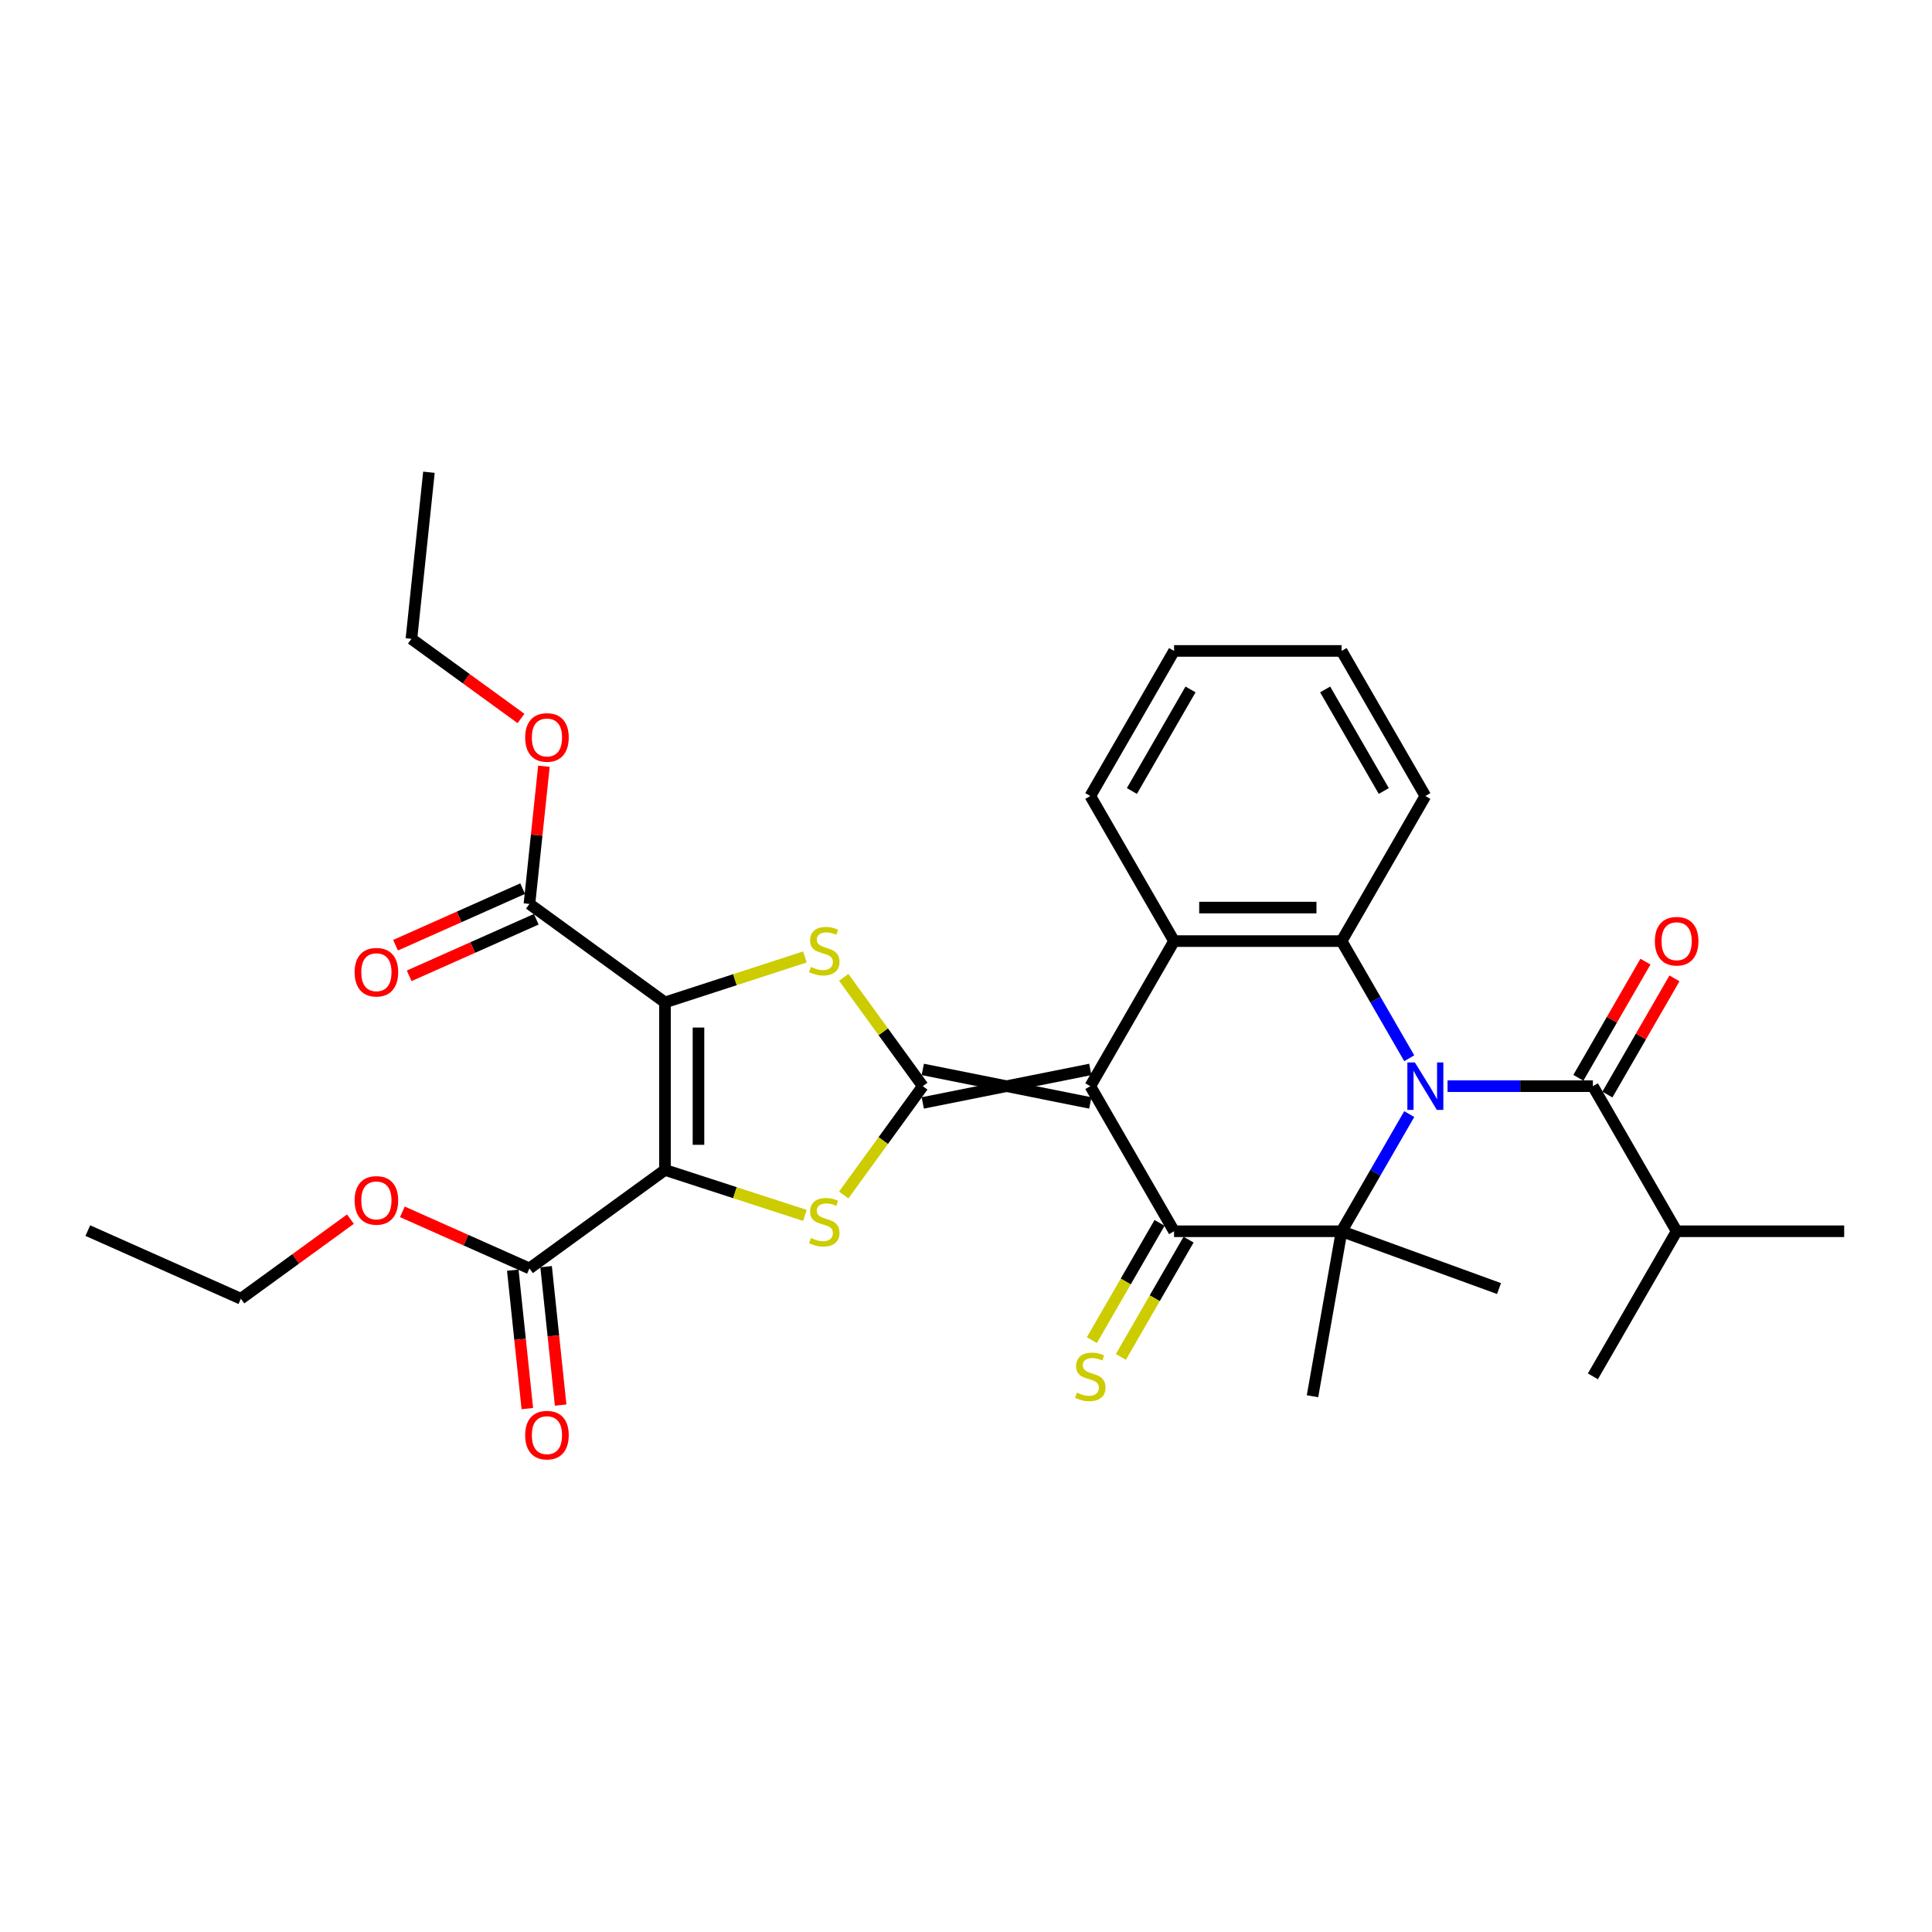 <?xml version='1.0' encoding='iso-8859-1'?>
<svg version='1.1' baseProfile='full'
              xmlns='http://www.w3.org/2000/svg'
                      xmlns:rdkit='http://www.rdkit.org/xml'
                      xmlns:xlink='http://www.w3.org/1999/xlink'
                  xml:space='preserve'
width='1000px' height='1000px' viewBox='0 0 1000 1000'>
<!-- END OF HEADER -->
<rect style='opacity:1.0;fill:#FFFFFF;stroke:none' width='1000' height='1000' x='0' y='0'> </rect>
<path class='bond-1' d='M 564.339,553.532 L 477.627,570.875' style='fill:none;fill-rule:evenodd;stroke:#000000;stroke-width:6px;stroke-linecap:butt;stroke-linejoin:miter;stroke-opacity:1' />
<path class='bond-1' d='M 564.339,570.875 L 477.627,553.532' style='fill:none;fill-rule:evenodd;stroke:#000000;stroke-width:6px;stroke-linecap:butt;stroke-linejoin:miter;stroke-opacity:1' />
<path class='bond-4' d='M 564.339,562.204 L 607.695,637.299' style='fill:none;fill-rule:evenodd;stroke:#000000;stroke-width:6px;stroke-linecap:butt;stroke-linejoin:miter;stroke-opacity:1' />
<path class='bond-9' d='M 564.339,562.204 L 607.695,487.108' style='fill:none;fill-rule:evenodd;stroke:#000000;stroke-width:6px;stroke-linecap:butt;stroke-linejoin:miter;stroke-opacity:1' />
<path class='bond-0' d='M 729.424,547.757 L 711.916,517.433' style='fill:none;fill-rule:evenodd;stroke:#0000FF;stroke-width:6px;stroke-linecap:butt;stroke-linejoin:miter;stroke-opacity:1' />
<path class='bond-0' d='M 711.916,517.433 L 694.408,487.108' style='fill:none;fill-rule:evenodd;stroke:#000000;stroke-width:6px;stroke-linecap:butt;stroke-linejoin:miter;stroke-opacity:1' />
<path class='bond-10' d='M 749.245,562.204 L 786.861,562.204' style='fill:none;fill-rule:evenodd;stroke:#0000FF;stroke-width:6px;stroke-linecap:butt;stroke-linejoin:miter;stroke-opacity:1' />
<path class='bond-10' d='M 786.861,562.204 L 824.477,562.204' style='fill:none;fill-rule:evenodd;stroke:#000000;stroke-width:6px;stroke-linecap:butt;stroke-linejoin:miter;stroke-opacity:1' />
<path class='bond-32' d='M 729.424,576.65 L 711.916,606.974' style='fill:none;fill-rule:evenodd;stroke:#0000FF;stroke-width:6px;stroke-linecap:butt;stroke-linejoin:miter;stroke-opacity:1' />
<path class='bond-32' d='M 711.916,606.974 L 694.408,637.299' style='fill:none;fill-rule:evenodd;stroke:#000000;stroke-width:6px;stroke-linecap:butt;stroke-linejoin:miter;stroke-opacity:1' />
<path class='bond-6' d='M 477.627,562.204 L 457.163,534.038' style='fill:none;fill-rule:evenodd;stroke:#000000;stroke-width:6px;stroke-linecap:butt;stroke-linejoin:miter;stroke-opacity:1' />
<path class='bond-6' d='M 457.163,534.038 L 436.7,505.872' style='fill:none;fill-rule:evenodd;stroke:#CCCC00;stroke-width:6px;stroke-linecap:butt;stroke-linejoin:miter;stroke-opacity:1' />
<path class='bond-7' d='M 477.627,562.204 L 457.163,590.369' style='fill:none;fill-rule:evenodd;stroke:#000000;stroke-width:6px;stroke-linecap:butt;stroke-linejoin:miter;stroke-opacity:1' />
<path class='bond-7' d='M 457.163,590.369 L 436.7,618.535' style='fill:none;fill-rule:evenodd;stroke:#CCCC00;stroke-width:6px;stroke-linecap:butt;stroke-linejoin:miter;stroke-opacity:1' />
<path class='bond-2' d='M 344.19,605.56 L 380.404,617.326' style='fill:none;fill-rule:evenodd;stroke:#000000;stroke-width:6px;stroke-linecap:butt;stroke-linejoin:miter;stroke-opacity:1' />
<path class='bond-2' d='M 380.404,617.326 L 416.617,629.093' style='fill:none;fill-rule:evenodd;stroke:#CCCC00;stroke-width:6px;stroke-linecap:butt;stroke-linejoin:miter;stroke-opacity:1' />
<path class='bond-12' d='M 344.19,605.56 L 274.038,656.528' style='fill:none;fill-rule:evenodd;stroke:#000000;stroke-width:6px;stroke-linecap:butt;stroke-linejoin:miter;stroke-opacity:1' />
<path class='bond-33' d='M 344.19,605.56 L 344.19,518.847' style='fill:none;fill-rule:evenodd;stroke:#000000;stroke-width:6px;stroke-linecap:butt;stroke-linejoin:miter;stroke-opacity:1' />
<path class='bond-33' d='M 361.532,592.553 L 361.532,531.854' style='fill:none;fill-rule:evenodd;stroke:#000000;stroke-width:6px;stroke-linecap:butt;stroke-linejoin:miter;stroke-opacity:1' />
<path class='bond-3' d='M 344.19,518.847 L 380.404,507.081' style='fill:none;fill-rule:evenodd;stroke:#000000;stroke-width:6px;stroke-linecap:butt;stroke-linejoin:miter;stroke-opacity:1' />
<path class='bond-3' d='M 380.404,507.081 L 416.617,495.314' style='fill:none;fill-rule:evenodd;stroke:#CCCC00;stroke-width:6px;stroke-linecap:butt;stroke-linejoin:miter;stroke-opacity:1' />
<path class='bond-11' d='M 344.19,518.847 L 274.038,467.879' style='fill:none;fill-rule:evenodd;stroke:#000000;stroke-width:6px;stroke-linecap:butt;stroke-linejoin:miter;stroke-opacity:1' />
<path class='bond-5' d='M 607.695,637.299 L 694.408,637.299' style='fill:none;fill-rule:evenodd;stroke:#000000;stroke-width:6px;stroke-linecap:butt;stroke-linejoin:miter;stroke-opacity:1' />
<path class='bond-13' d='M 600.186,632.963 L 582.668,663.305' style='fill:none;fill-rule:evenodd;stroke:#000000;stroke-width:6px;stroke-linecap:butt;stroke-linejoin:miter;stroke-opacity:1' />
<path class='bond-13' d='M 582.668,663.305 L 565.15,693.647' style='fill:none;fill-rule:evenodd;stroke:#CCCC00;stroke-width:6px;stroke-linecap:butt;stroke-linejoin:miter;stroke-opacity:1' />
<path class='bond-13' d='M 615.205,641.634 L 597.687,671.976' style='fill:none;fill-rule:evenodd;stroke:#000000;stroke-width:6px;stroke-linecap:butt;stroke-linejoin:miter;stroke-opacity:1' />
<path class='bond-13' d='M 597.687,671.976 L 580.169,702.318' style='fill:none;fill-rule:evenodd;stroke:#CCCC00;stroke-width:6px;stroke-linecap:butt;stroke-linejoin:miter;stroke-opacity:1' />
<path class='bond-18' d='M 694.408,637.299 L 679.351,722.694' style='fill:none;fill-rule:evenodd;stroke:#000000;stroke-width:6px;stroke-linecap:butt;stroke-linejoin:miter;stroke-opacity:1' />
<path class='bond-19' d='M 694.408,637.299 L 775.891,666.956' style='fill:none;fill-rule:evenodd;stroke:#000000;stroke-width:6px;stroke-linecap:butt;stroke-linejoin:miter;stroke-opacity:1' />
<path class='bond-8' d='M 694.408,487.108 L 607.695,487.108' style='fill:none;fill-rule:evenodd;stroke:#000000;stroke-width:6px;stroke-linecap:butt;stroke-linejoin:miter;stroke-opacity:1' />
<path class='bond-8' d='M 681.401,469.766 L 620.702,469.766' style='fill:none;fill-rule:evenodd;stroke:#000000;stroke-width:6px;stroke-linecap:butt;stroke-linejoin:miter;stroke-opacity:1' />
<path class='bond-22' d='M 694.408,487.108 L 737.764,412.013' style='fill:none;fill-rule:evenodd;stroke:#000000;stroke-width:6px;stroke-linecap:butt;stroke-linejoin:miter;stroke-opacity:1' />
<path class='bond-23' d='M 607.695,487.108 L 564.339,412.013' style='fill:none;fill-rule:evenodd;stroke:#000000;stroke-width:6px;stroke-linecap:butt;stroke-linejoin:miter;stroke-opacity:1' />
<path class='bond-14' d='M 831.986,566.539 L 849.344,536.475' style='fill:none;fill-rule:evenodd;stroke:#000000;stroke-width:6px;stroke-linecap:butt;stroke-linejoin:miter;stroke-opacity:1' />
<path class='bond-14' d='M 849.344,536.475 L 866.702,506.41' style='fill:none;fill-rule:evenodd;stroke:#FF0000;stroke-width:6px;stroke-linecap:butt;stroke-linejoin:miter;stroke-opacity:1' />
<path class='bond-14' d='M 816.967,557.868 L 834.325,527.804' style='fill:none;fill-rule:evenodd;stroke:#000000;stroke-width:6px;stroke-linecap:butt;stroke-linejoin:miter;stroke-opacity:1' />
<path class='bond-14' d='M 834.325,527.804 L 851.682,497.739' style='fill:none;fill-rule:evenodd;stroke:#FF0000;stroke-width:6px;stroke-linecap:butt;stroke-linejoin:miter;stroke-opacity:1' />
<path class='bond-17' d='M 824.477,562.204 L 867.833,637.299' style='fill:none;fill-rule:evenodd;stroke:#000000;stroke-width:6px;stroke-linecap:butt;stroke-linejoin:miter;stroke-opacity:1' />
<path class='bond-16' d='M 270.511,459.957 L 237.623,474.6' style='fill:none;fill-rule:evenodd;stroke:#000000;stroke-width:6px;stroke-linecap:butt;stroke-linejoin:miter;stroke-opacity:1' />
<path class='bond-16' d='M 237.623,474.6 L 204.736,489.242' style='fill:none;fill-rule:evenodd;stroke:#FF0000;stroke-width:6px;stroke-linecap:butt;stroke-linejoin:miter;stroke-opacity:1' />
<path class='bond-16' d='M 277.565,475.801 L 244.677,490.443' style='fill:none;fill-rule:evenodd;stroke:#000000;stroke-width:6px;stroke-linecap:butt;stroke-linejoin:miter;stroke-opacity:1' />
<path class='bond-16' d='M 244.677,490.443 L 211.79,505.086' style='fill:none;fill-rule:evenodd;stroke:#FF0000;stroke-width:6px;stroke-linecap:butt;stroke-linejoin:miter;stroke-opacity:1' />
<path class='bond-20' d='M 274.038,467.879 L 277.783,432.243' style='fill:none;fill-rule:evenodd;stroke:#000000;stroke-width:6px;stroke-linecap:butt;stroke-linejoin:miter;stroke-opacity:1' />
<path class='bond-20' d='M 277.783,432.243 L 281.529,396.608' style='fill:none;fill-rule:evenodd;stroke:#FF0000;stroke-width:6px;stroke-linecap:butt;stroke-linejoin:miter;stroke-opacity:1' />
<path class='bond-15' d='M 265.414,657.434 L 269.18,693.261' style='fill:none;fill-rule:evenodd;stroke:#000000;stroke-width:6px;stroke-linecap:butt;stroke-linejoin:miter;stroke-opacity:1' />
<path class='bond-15' d='M 269.18,693.261 L 272.945,729.087' style='fill:none;fill-rule:evenodd;stroke:#FF0000;stroke-width:6px;stroke-linecap:butt;stroke-linejoin:miter;stroke-opacity:1' />
<path class='bond-15' d='M 282.662,655.622 L 286.427,691.448' style='fill:none;fill-rule:evenodd;stroke:#000000;stroke-width:6px;stroke-linecap:butt;stroke-linejoin:miter;stroke-opacity:1' />
<path class='bond-15' d='M 286.427,691.448 L 290.193,727.274' style='fill:none;fill-rule:evenodd;stroke:#FF0000;stroke-width:6px;stroke-linecap:butt;stroke-linejoin:miter;stroke-opacity:1' />
<path class='bond-21' d='M 274.038,656.528 L 241.15,641.886' style='fill:none;fill-rule:evenodd;stroke:#000000;stroke-width:6px;stroke-linecap:butt;stroke-linejoin:miter;stroke-opacity:1' />
<path class='bond-21' d='M 241.15,641.886 L 208.263,627.243' style='fill:none;fill-rule:evenodd;stroke:#FF0000;stroke-width:6px;stroke-linecap:butt;stroke-linejoin:miter;stroke-opacity:1' />
<path class='bond-24' d='M 867.833,637.299 L 954.545,637.299' style='fill:none;fill-rule:evenodd;stroke:#000000;stroke-width:6px;stroke-linecap:butt;stroke-linejoin:miter;stroke-opacity:1' />
<path class='bond-25' d='M 867.833,637.299 L 824.477,712.394' style='fill:none;fill-rule:evenodd;stroke:#000000;stroke-width:6px;stroke-linecap:butt;stroke-linejoin:miter;stroke-opacity:1' />
<path class='bond-26' d='M 269.662,371.876 L 241.306,351.275' style='fill:none;fill-rule:evenodd;stroke:#FF0000;stroke-width:6px;stroke-linecap:butt;stroke-linejoin:miter;stroke-opacity:1' />
<path class='bond-26' d='M 241.306,351.275 L 212.95,330.673' style='fill:none;fill-rule:evenodd;stroke:#000000;stroke-width:6px;stroke-linecap:butt;stroke-linejoin:miter;stroke-opacity:1' />
<path class='bond-27' d='M 181.382,631.024 L 153.026,651.626' style='fill:none;fill-rule:evenodd;stroke:#FF0000;stroke-width:6px;stroke-linecap:butt;stroke-linejoin:miter;stroke-opacity:1' />
<path class='bond-27' d='M 153.026,651.626 L 124.67,672.227' style='fill:none;fill-rule:evenodd;stroke:#000000;stroke-width:6px;stroke-linecap:butt;stroke-linejoin:miter;stroke-opacity:1' />
<path class='bond-34' d='M 737.764,412.013 L 694.408,336.918' style='fill:none;fill-rule:evenodd;stroke:#000000;stroke-width:6px;stroke-linecap:butt;stroke-linejoin:miter;stroke-opacity:1' />
<path class='bond-34' d='M 716.242,409.42 L 685.892,356.853' style='fill:none;fill-rule:evenodd;stroke:#000000;stroke-width:6px;stroke-linecap:butt;stroke-linejoin:miter;stroke-opacity:1' />
<path class='bond-28' d='M 564.339,412.013 L 607.695,336.918' style='fill:none;fill-rule:evenodd;stroke:#000000;stroke-width:6px;stroke-linecap:butt;stroke-linejoin:miter;stroke-opacity:1' />
<path class='bond-28' d='M 585.862,409.42 L 616.211,356.853' style='fill:none;fill-rule:evenodd;stroke:#000000;stroke-width:6px;stroke-linecap:butt;stroke-linejoin:miter;stroke-opacity:1' />
<path class='bond-30' d='M 212.95,330.673 L 222.014,244.436' style='fill:none;fill-rule:evenodd;stroke:#000000;stroke-width:6px;stroke-linecap:butt;stroke-linejoin:miter;stroke-opacity:1' />
<path class='bond-31' d='M 124.67,672.227 L 45.455,636.958' style='fill:none;fill-rule:evenodd;stroke:#000000;stroke-width:6px;stroke-linecap:butt;stroke-linejoin:miter;stroke-opacity:1' />
<path class='bond-29' d='M 607.695,336.918 L 694.408,336.918' style='fill:none;fill-rule:evenodd;stroke:#000000;stroke-width:6px;stroke-linecap:butt;stroke-linejoin:miter;stroke-opacity:1' />
<path  class='atom-1' d='M 732.336 549.925
L 740.383 562.932
Q 741.181 564.215, 742.464 566.539
Q 743.747 568.863, 743.817 569.002
L 743.817 549.925
L 747.077 549.925
L 747.077 574.482
L 743.713 574.482
L 735.076 560.261
Q 734.07 558.596, 732.995 556.689
Q 731.954 554.781, 731.642 554.191
L 731.642 574.482
L 728.451 574.482
L 728.451 549.925
L 732.336 549.925
' fill='#0000FF'/>
<path  class='atom-7' d='M 419.721 500.48
Q 419.999 500.584, 421.143 501.07
Q 422.288 501.555, 423.537 501.867
Q 424.82 502.145, 426.069 502.145
Q 428.393 502.145, 429.745 501.035
Q 431.098 499.89, 431.098 497.913
Q 431.098 496.561, 430.404 495.728
Q 429.745 494.896, 428.705 494.445
Q 427.664 493.994, 425.93 493.474
Q 423.745 492.815, 422.427 492.19
Q 421.143 491.566, 420.207 490.248
Q 419.305 488.93, 419.305 486.71
Q 419.305 483.623, 421.386 481.716
Q 423.502 479.808, 427.664 479.808
Q 430.508 479.808, 433.734 481.161
L 432.936 483.831
Q 429.988 482.617, 427.768 482.617
Q 425.375 482.617, 424.057 483.623
Q 422.739 484.594, 422.774 486.294
Q 422.774 487.612, 423.433 488.41
Q 424.126 489.207, 425.098 489.658
Q 426.103 490.109, 427.768 490.63
Q 429.988 491.323, 431.306 492.017
Q 432.624 492.711, 433.561 494.133
Q 434.532 495.52, 434.532 497.913
Q 434.532 501.313, 432.243 503.151
Q 429.988 504.954, 426.208 504.954
Q 424.022 504.954, 422.357 504.469
Q 420.727 504.018, 418.785 503.22
L 419.721 500.48
' fill='#CCCC00'/>
<path  class='atom-8' d='M 419.721 640.784
Q 419.999 640.888, 421.143 641.373
Q 422.288 641.859, 423.537 642.171
Q 424.82 642.449, 426.069 642.449
Q 428.393 642.449, 429.745 641.339
Q 431.098 640.194, 431.098 638.217
Q 431.098 636.864, 430.404 636.032
Q 429.745 635.2, 428.705 634.749
Q 427.664 634.298, 425.93 633.777
Q 423.745 633.118, 422.427 632.494
Q 421.143 631.87, 420.207 630.552
Q 419.305 629.234, 419.305 627.014
Q 419.305 623.927, 421.386 622.019
Q 423.502 620.112, 427.664 620.112
Q 430.508 620.112, 433.734 621.464
L 432.936 624.135
Q 429.988 622.921, 427.768 622.921
Q 425.375 622.921, 424.057 623.927
Q 422.739 624.898, 422.774 626.598
Q 422.774 627.916, 423.433 628.713
Q 424.126 629.511, 425.098 629.962
Q 426.103 630.413, 427.768 630.933
Q 429.988 631.627, 431.306 632.321
Q 432.624 633.014, 433.561 634.437
Q 434.532 635.824, 434.532 638.217
Q 434.532 641.616, 432.243 643.455
Q 429.988 645.258, 426.208 645.258
Q 424.022 645.258, 422.357 644.773
Q 420.727 644.322, 418.785 643.524
L 419.721 640.784
' fill='#CCCC00'/>
<path  class='atom-14' d='M 557.402 720.822
Q 557.68 720.926, 558.824 721.412
Q 559.969 721.898, 561.218 722.21
Q 562.501 722.487, 563.75 722.487
Q 566.073 722.487, 567.426 721.377
Q 568.779 720.233, 568.779 718.256
Q 568.779 716.903, 568.085 716.071
Q 567.426 715.238, 566.386 714.787
Q 565.345 714.336, 563.611 713.816
Q 561.426 713.157, 560.108 712.533
Q 558.824 711.908, 557.888 710.59
Q 556.986 709.272, 556.986 707.052
Q 556.986 703.966, 559.067 702.058
Q 561.183 700.15, 565.345 700.15
Q 568.189 700.15, 571.415 701.503
L 570.617 704.174
Q 567.669 702.96, 565.449 702.96
Q 563.056 702.96, 561.738 703.966
Q 560.42 704.937, 560.455 706.636
Q 560.455 707.954, 561.114 708.752
Q 561.807 709.55, 562.778 710.001
Q 563.784 710.452, 565.449 710.972
Q 567.669 711.666, 568.987 712.359
Q 570.305 713.053, 571.242 714.475
Q 572.213 715.862, 572.213 718.256
Q 572.213 721.655, 569.924 723.493
Q 567.669 725.297, 563.888 725.297
Q 561.703 725.297, 560.038 724.811
Q 558.408 724.36, 556.466 723.563
L 557.402 720.822
' fill='#CCCC00'/>
<path  class='atom-15' d='M 856.56 487.178
Q 856.56 481.281, 859.474 477.986
Q 862.387 474.691, 867.833 474.691
Q 873.279 474.691, 876.192 477.986
Q 879.106 481.281, 879.106 487.178
Q 879.106 493.143, 876.157 496.543
Q 873.209 499.907, 867.833 499.907
Q 862.422 499.907, 859.474 496.543
Q 856.56 493.178, 856.56 487.178
M 867.833 497.132
Q 871.579 497.132, 873.591 494.635
Q 875.637 492.103, 875.637 487.178
Q 875.637 482.356, 873.591 479.929
Q 871.579 477.466, 867.833 477.466
Q 864.087 477.466, 862.041 479.894
Q 860.029 482.322, 860.029 487.178
Q 860.029 492.138, 862.041 494.635
Q 864.087 497.132, 867.833 497.132
' fill='#FF0000'/>
<path  class='atom-16' d='M 271.829 742.835
Q 271.829 736.938, 274.743 733.643
Q 277.656 730.348, 283.102 730.348
Q 288.548 730.348, 291.461 733.643
Q 294.375 736.938, 294.375 742.835
Q 294.375 748.801, 291.426 752.2
Q 288.478 755.564, 283.102 755.564
Q 277.691 755.564, 274.743 752.2
Q 271.829 748.835, 271.829 742.835
M 283.102 752.79
Q 286.848 752.79, 288.86 750.292
Q 290.906 747.76, 290.906 742.835
Q 290.906 738.014, 288.86 735.586
Q 286.848 733.123, 283.102 733.123
Q 279.356 733.123, 277.31 735.551
Q 275.298 737.979, 275.298 742.835
Q 275.298 747.795, 277.31 750.292
Q 279.356 752.79, 283.102 752.79
' fill='#FF0000'/>
<path  class='atom-17' d='M 183.55 503.217
Q 183.55 497.321, 186.463 494.026
Q 189.377 490.731, 194.822 490.731
Q 200.268 490.731, 203.181 494.026
Q 206.095 497.321, 206.095 503.217
Q 206.095 509.183, 203.147 512.582
Q 200.198 515.947, 194.822 515.947
Q 189.411 515.947, 186.463 512.582
Q 183.55 509.218, 183.55 503.217
M 194.822 513.172
Q 198.568 513.172, 200.58 510.675
Q 202.626 508.143, 202.626 503.217
Q 202.626 498.396, 200.58 495.968
Q 198.568 493.506, 194.822 493.506
Q 191.076 493.506, 189.03 495.934
Q 187.018 498.362, 187.018 503.217
Q 187.018 508.177, 189.03 510.675
Q 191.076 513.172, 194.822 513.172
' fill='#FF0000'/>
<path  class='atom-21' d='M 271.829 381.711
Q 271.829 375.814, 274.743 372.519
Q 277.656 369.224, 283.102 369.224
Q 288.548 369.224, 291.461 372.519
Q 294.375 375.814, 294.375 381.711
Q 294.375 387.677, 291.426 391.076
Q 288.478 394.44, 283.102 394.44
Q 277.691 394.44, 274.743 391.076
Q 271.829 387.711, 271.829 381.711
M 283.102 391.665
Q 286.848 391.665, 288.86 389.168
Q 290.906 386.636, 290.906 381.711
Q 290.906 376.89, 288.86 374.462
Q 286.848 371.999, 283.102 371.999
Q 279.356 371.999, 277.31 374.427
Q 275.298 376.855, 275.298 381.711
Q 275.298 386.671, 277.31 389.168
Q 279.356 391.665, 283.102 391.665
' fill='#FF0000'/>
<path  class='atom-22' d='M 183.55 621.328
Q 183.55 615.432, 186.463 612.137
Q 189.377 608.842, 194.822 608.842
Q 200.268 608.842, 203.181 612.137
Q 206.095 615.432, 206.095 621.328
Q 206.095 627.294, 203.147 630.693
Q 200.198 634.058, 194.822 634.058
Q 189.411 634.058, 186.463 630.693
Q 183.55 627.329, 183.55 621.328
M 194.822 631.283
Q 198.568 631.283, 200.58 628.786
Q 202.626 626.254, 202.626 621.328
Q 202.626 616.507, 200.58 614.079
Q 198.568 611.617, 194.822 611.617
Q 191.076 611.617, 189.03 614.044
Q 187.018 616.472, 187.018 621.328
Q 187.018 626.288, 189.03 628.786
Q 191.076 631.283, 194.822 631.283
' fill='#FF0000'/>
</svg>
